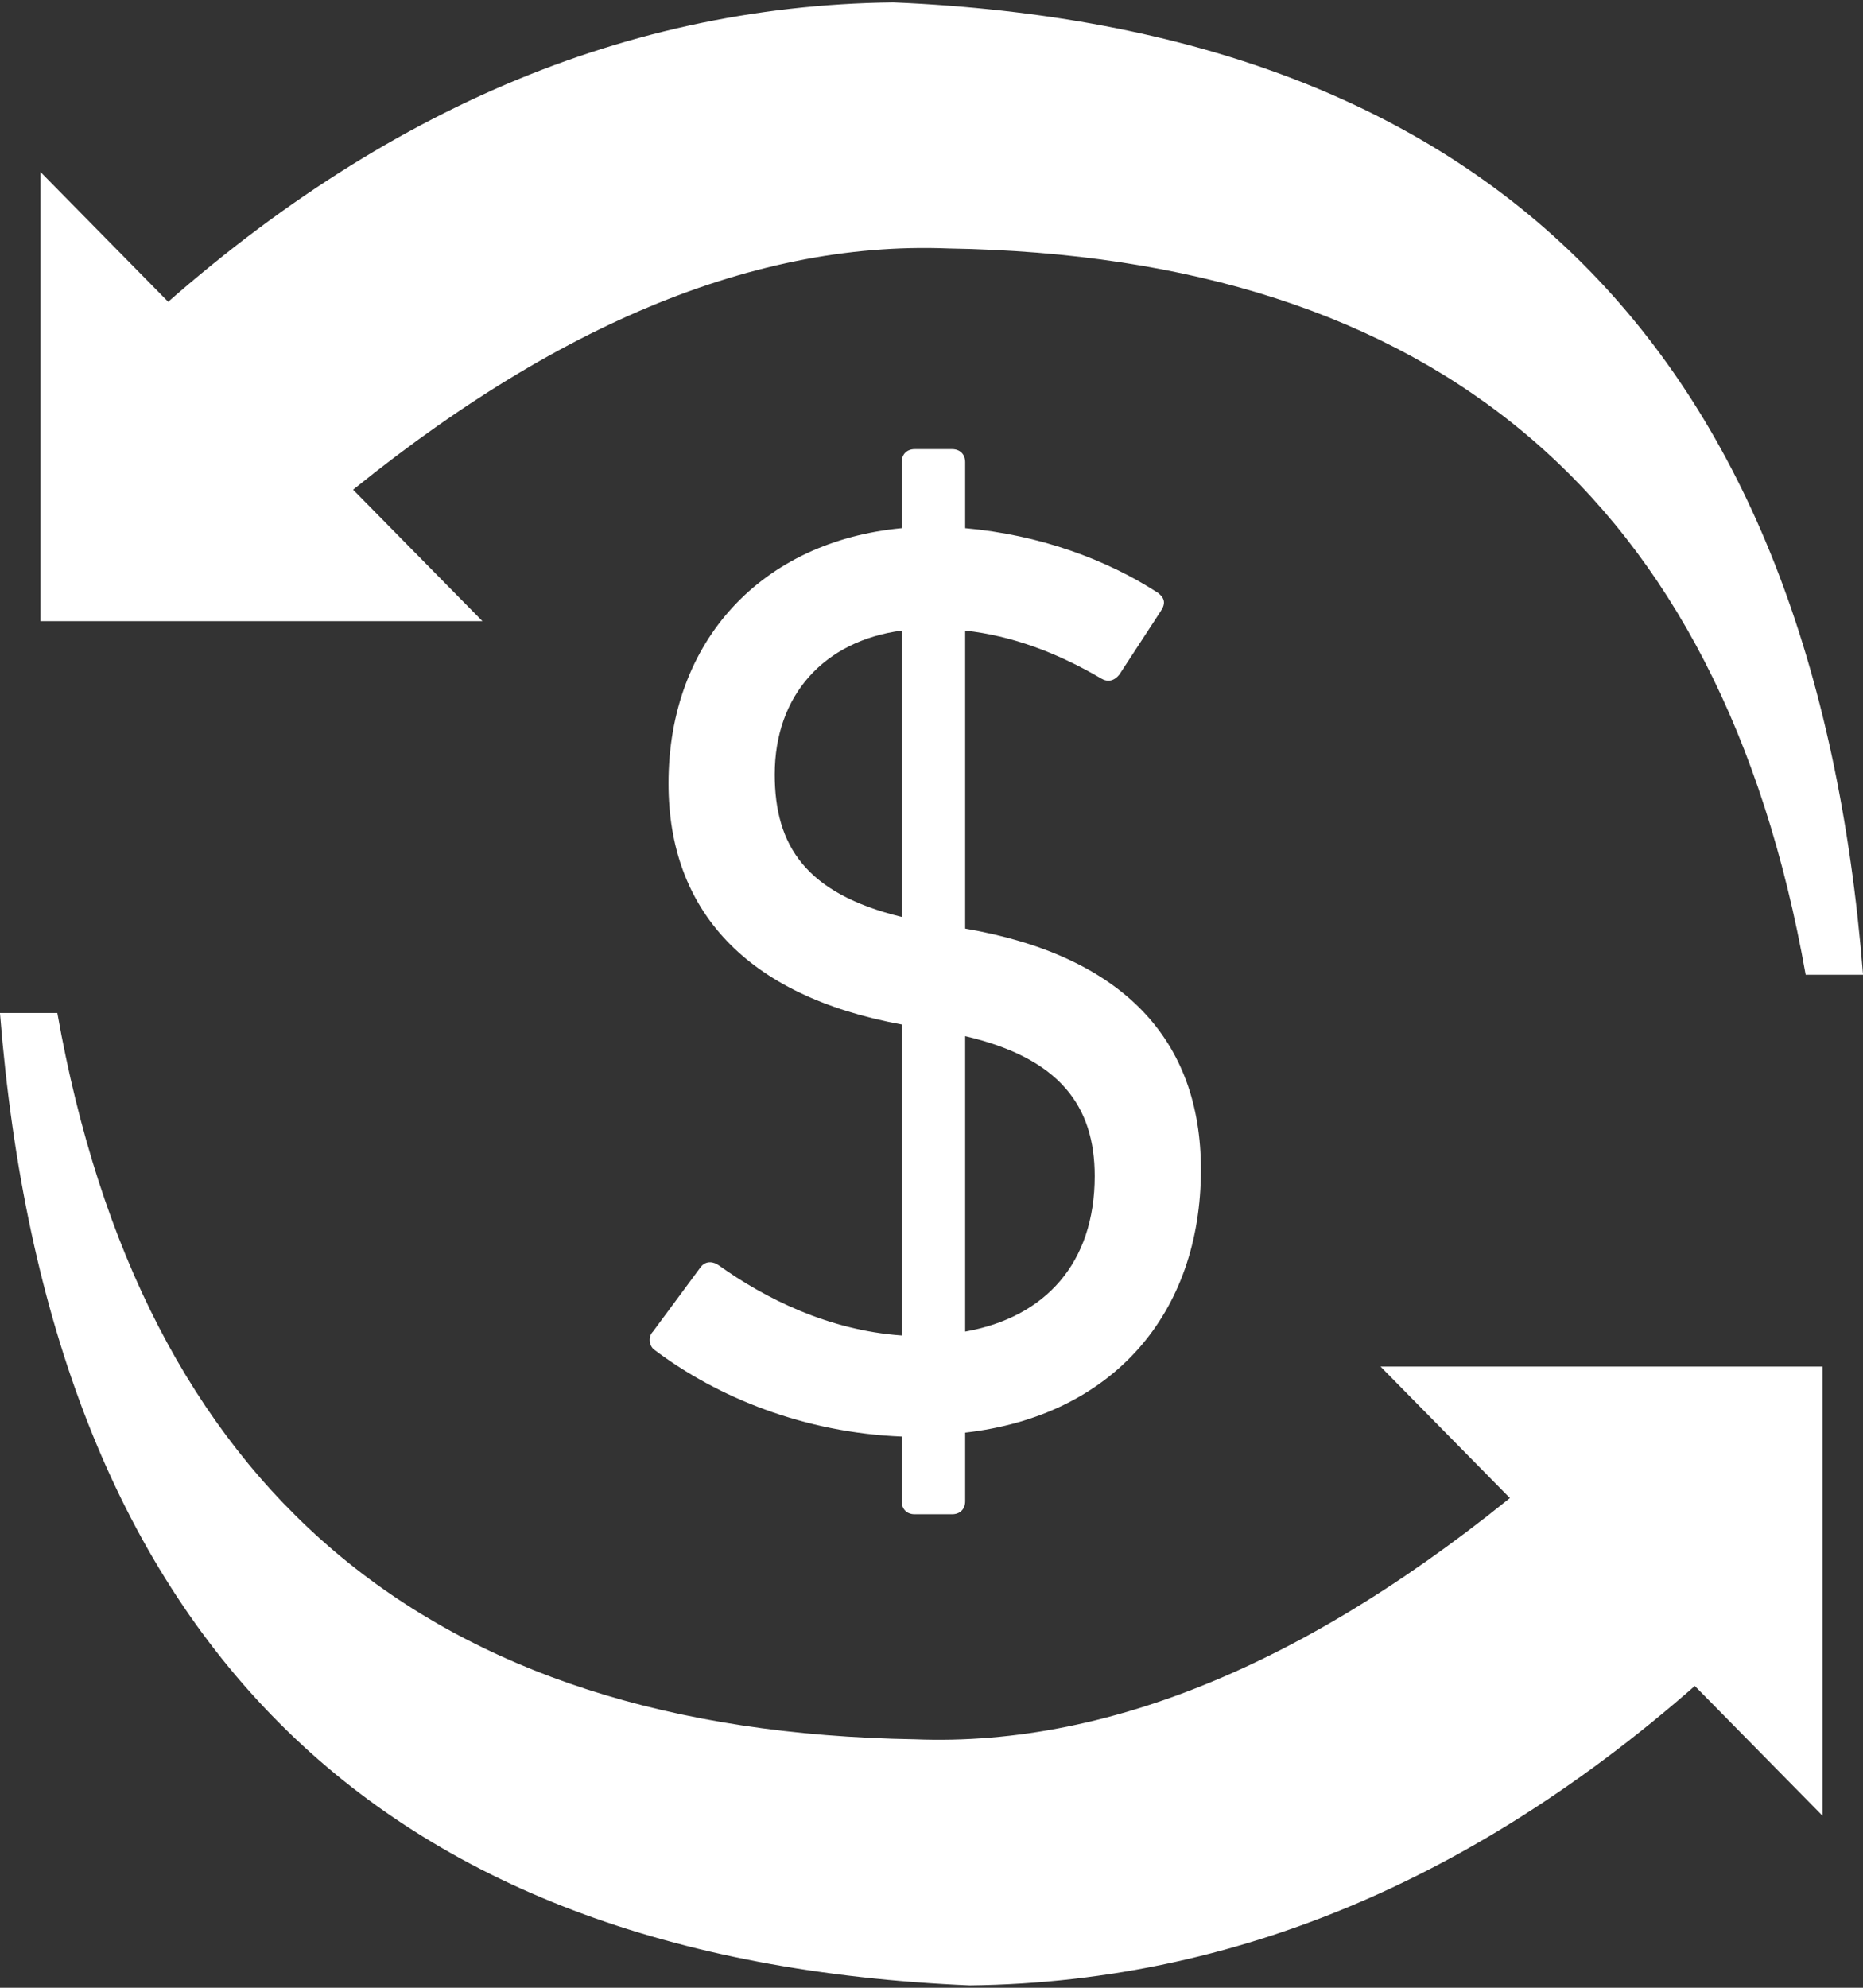 <svg width="195px" height="208px" viewBox="0 0 195 208" version="1.1" xmlns="http://www.w3.org/2000/svg" xmlns:xlink="http://www.w3.org/1999/xlink">
    <rect x="0" y="0" width="195" height="208" fill="#333333" stroke="none"/>
    <g id="Icon" stroke="none" stroke-width="1" fill="none" fill-rule="evenodd">
        <g id="Group" transform="translate(-1, 0)" fill="#FFFFFF">
            <path d="M69.481,141.236 C68.938,140.829 68.803,139.88 69.345,139.338 L74.362,132.558 C74.905,131.88 75.718,132.016 76.26,132.422 C81.006,135.812 87.65,139.202 95.379,139.744 L95.379,107.203 C79.108,104.22 70.972,95.27 70.972,81.983 C70.972,66.932 80.871,56.627 95.379,55.271 L95.379,48.356 C95.379,47.542 95.921,47 96.735,47 L100.667,47 C101.48,47 102.023,47.542 102.023,48.356 L102.023,55.271 C109.751,55.949 116.802,58.525 122.226,62.051 C122.904,62.593 123.039,63.135 122.497,63.949 L118.158,70.593 C117.616,71.271 116.938,71.406 116.26,71 C111.65,68.288 106.904,66.525 102.023,65.983 L102.023,97.169 C118.565,100.016 126.7,108.83 126.7,122.389 C126.7,137.439 117.48,148.151 102.023,149.914 L102.023,157.1 C102.023,157.914 101.48,158.456 100.667,158.456 L96.735,158.456 C95.921,158.456 95.379,157.914 95.379,157.1 L95.379,150.321 C85.209,149.914 76.125,146.253 69.481,141.236 Z M95.379,95.948 L95.379,65.983 C87.243,67.068 82.091,72.762 82.091,81.033 C82.091,88.491 85.345,93.508 95.379,95.948 Z M102.023,139.338 C110.429,137.846 115.582,132.151 115.582,123.067 C115.582,115.745 111.921,110.728 102.023,108.423 L102.023,139.338 Z" id="$"></path>
            <g id="Arrow" transform="translate(5, 0)">
                <polygon id="Path-2" points="46.5 65 0.239 18 0.239 65"></polygon>
                <path d="M184.999,101.999 L191.004,101.999 C185.835,36.833 152,2.916 89.499,0.249 C60.5,0.583 33.584,12.5 8.75,36 L28.749,54.749 C52.083,34.75 74.25,25.167 95.25,26 C146.25,26.833 176.166,52.166 184.999,101.999 Z" id="Path-3"></path>
            </g>
            <g id="Arrow" transform="translate(96, 157) scale(-1, -1) translate(-96, -157) translate(0, 106)">
                <polygon id="Path-2" points="46.5 65 0.239 18 0.239 65"></polygon>
                <path d="M184.999,101.999 L191.004,101.999 C185.835,36.833 152,2.916 89.499,0.249 C60.5,0.583 33.584,12.5 8.75,36 L28.749,54.749 C52.083,34.75 74.25,25.167 95.25,26 C146.25,26.833 176.166,52.166 184.999,101.999 Z" id="Path-3"></path>
            </g>
        </g>
    </g>
</svg>
